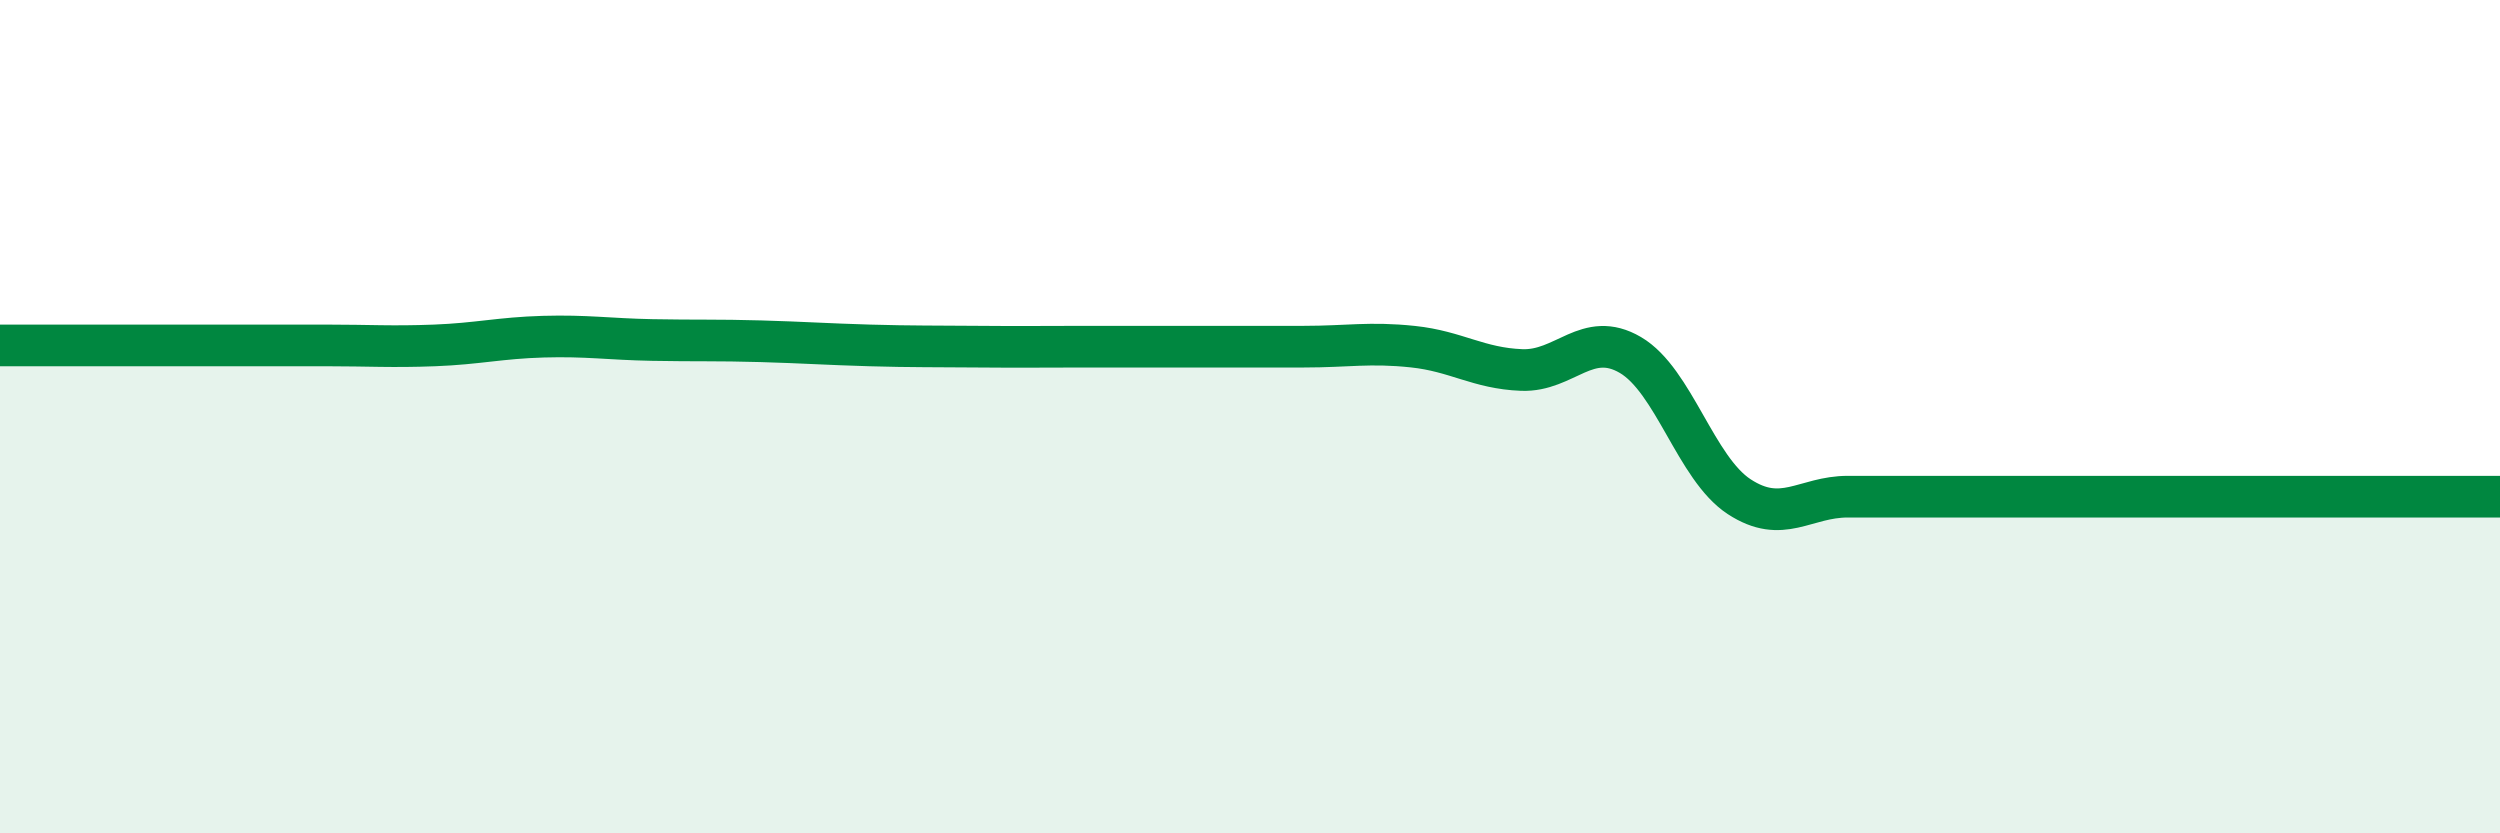 
    <svg width="60" height="20" viewBox="0 0 60 20" xmlns="http://www.w3.org/2000/svg">
      <path
        d="M 0,8.29 C 0.52,8.29 1.57,8.29 2.61,8.29 C 3.65,8.29 4.18,8.29 5.22,8.29 C 6.26,8.29 6.79,8.29 7.83,8.29 C 8.87,8.29 9.39,8.33 10.43,8.29 C 11.47,8.25 12,8.11 13.04,8.08 C 14.08,8.05 14.61,8.14 15.65,8.16 C 16.69,8.18 17.22,8.16 18.26,8.19 C 19.3,8.22 19.83,8.26 20.87,8.29 C 21.91,8.32 22.44,8.31 23.48,8.32 C 24.52,8.33 25.05,8.32 26.09,8.32 C 27.13,8.32 27.66,8.32 28.7,8.32 C 29.74,8.32 30.26,8.32 31.3,8.32 C 32.34,8.32 32.87,8.21 33.91,8.32 C 34.95,8.43 35.48,8.84 36.52,8.88 C 37.56,8.92 38.09,7.91 39.13,8.52 C 40.17,9.13 40.7,11.24 41.74,11.92 C 42.78,12.6 43.31,11.92 44.35,11.92 C 45.39,11.92 45.92,11.92 46.96,11.92 C 48,11.92 48.53,11.92 49.57,11.92 C 50.61,11.92 51.13,11.92 52.17,11.92 C 53.21,11.92 53.74,11.92 54.78,11.92 C 55.82,11.92 56.35,11.92 57.39,11.92 C 58.43,11.92 59.48,11.92 60,11.92L60 20L0 20Z"
        fill="#008740"
        opacity="0.1"
        stroke-linecap="round"
        stroke-linejoin="round"
      />
      <path
        d="M 0,8.29 C 0.52,8.29 1.57,8.29 2.61,8.29 C 3.65,8.29 4.18,8.29 5.22,8.29 C 6.26,8.29 6.79,8.29 7.83,8.29 C 8.87,8.29 9.39,8.33 10.43,8.29 C 11.47,8.25 12,8.11 13.04,8.08 C 14.08,8.05 14.61,8.14 15.65,8.16 C 16.69,8.18 17.22,8.16 18.26,8.19 C 19.3,8.22 19.83,8.26 20.87,8.29 C 21.91,8.32 22.44,8.31 23.48,8.32 C 24.52,8.33 25.05,8.32 26.09,8.32 C 27.13,8.32 27.66,8.32 28.7,8.32 C 29.74,8.32 30.26,8.32 31.3,8.32 C 32.34,8.32 32.87,8.21 33.91,8.32 C 34.95,8.43 35.48,8.84 36.52,8.88 C 37.56,8.92 38.09,7.91 39.13,8.52 C 40.17,9.13 40.7,11.24 41.74,11.92 C 42.78,12.6 43.31,11.92 44.35,11.92 C 45.39,11.92 45.92,11.92 46.96,11.92 C 48,11.92 48.53,11.92 49.57,11.92 C 50.61,11.92 51.13,11.92 52.17,11.92 C 53.21,11.92 53.74,11.92 54.78,11.92 C 55.82,11.92 56.35,11.92 57.39,11.92 C 58.43,11.92 59.48,11.92 60,11.92"
        stroke="#008740"
        stroke-width="1"
        fill="none"
        stroke-linecap="round"
        stroke-linejoin="round"
      />
    </svg>
  
